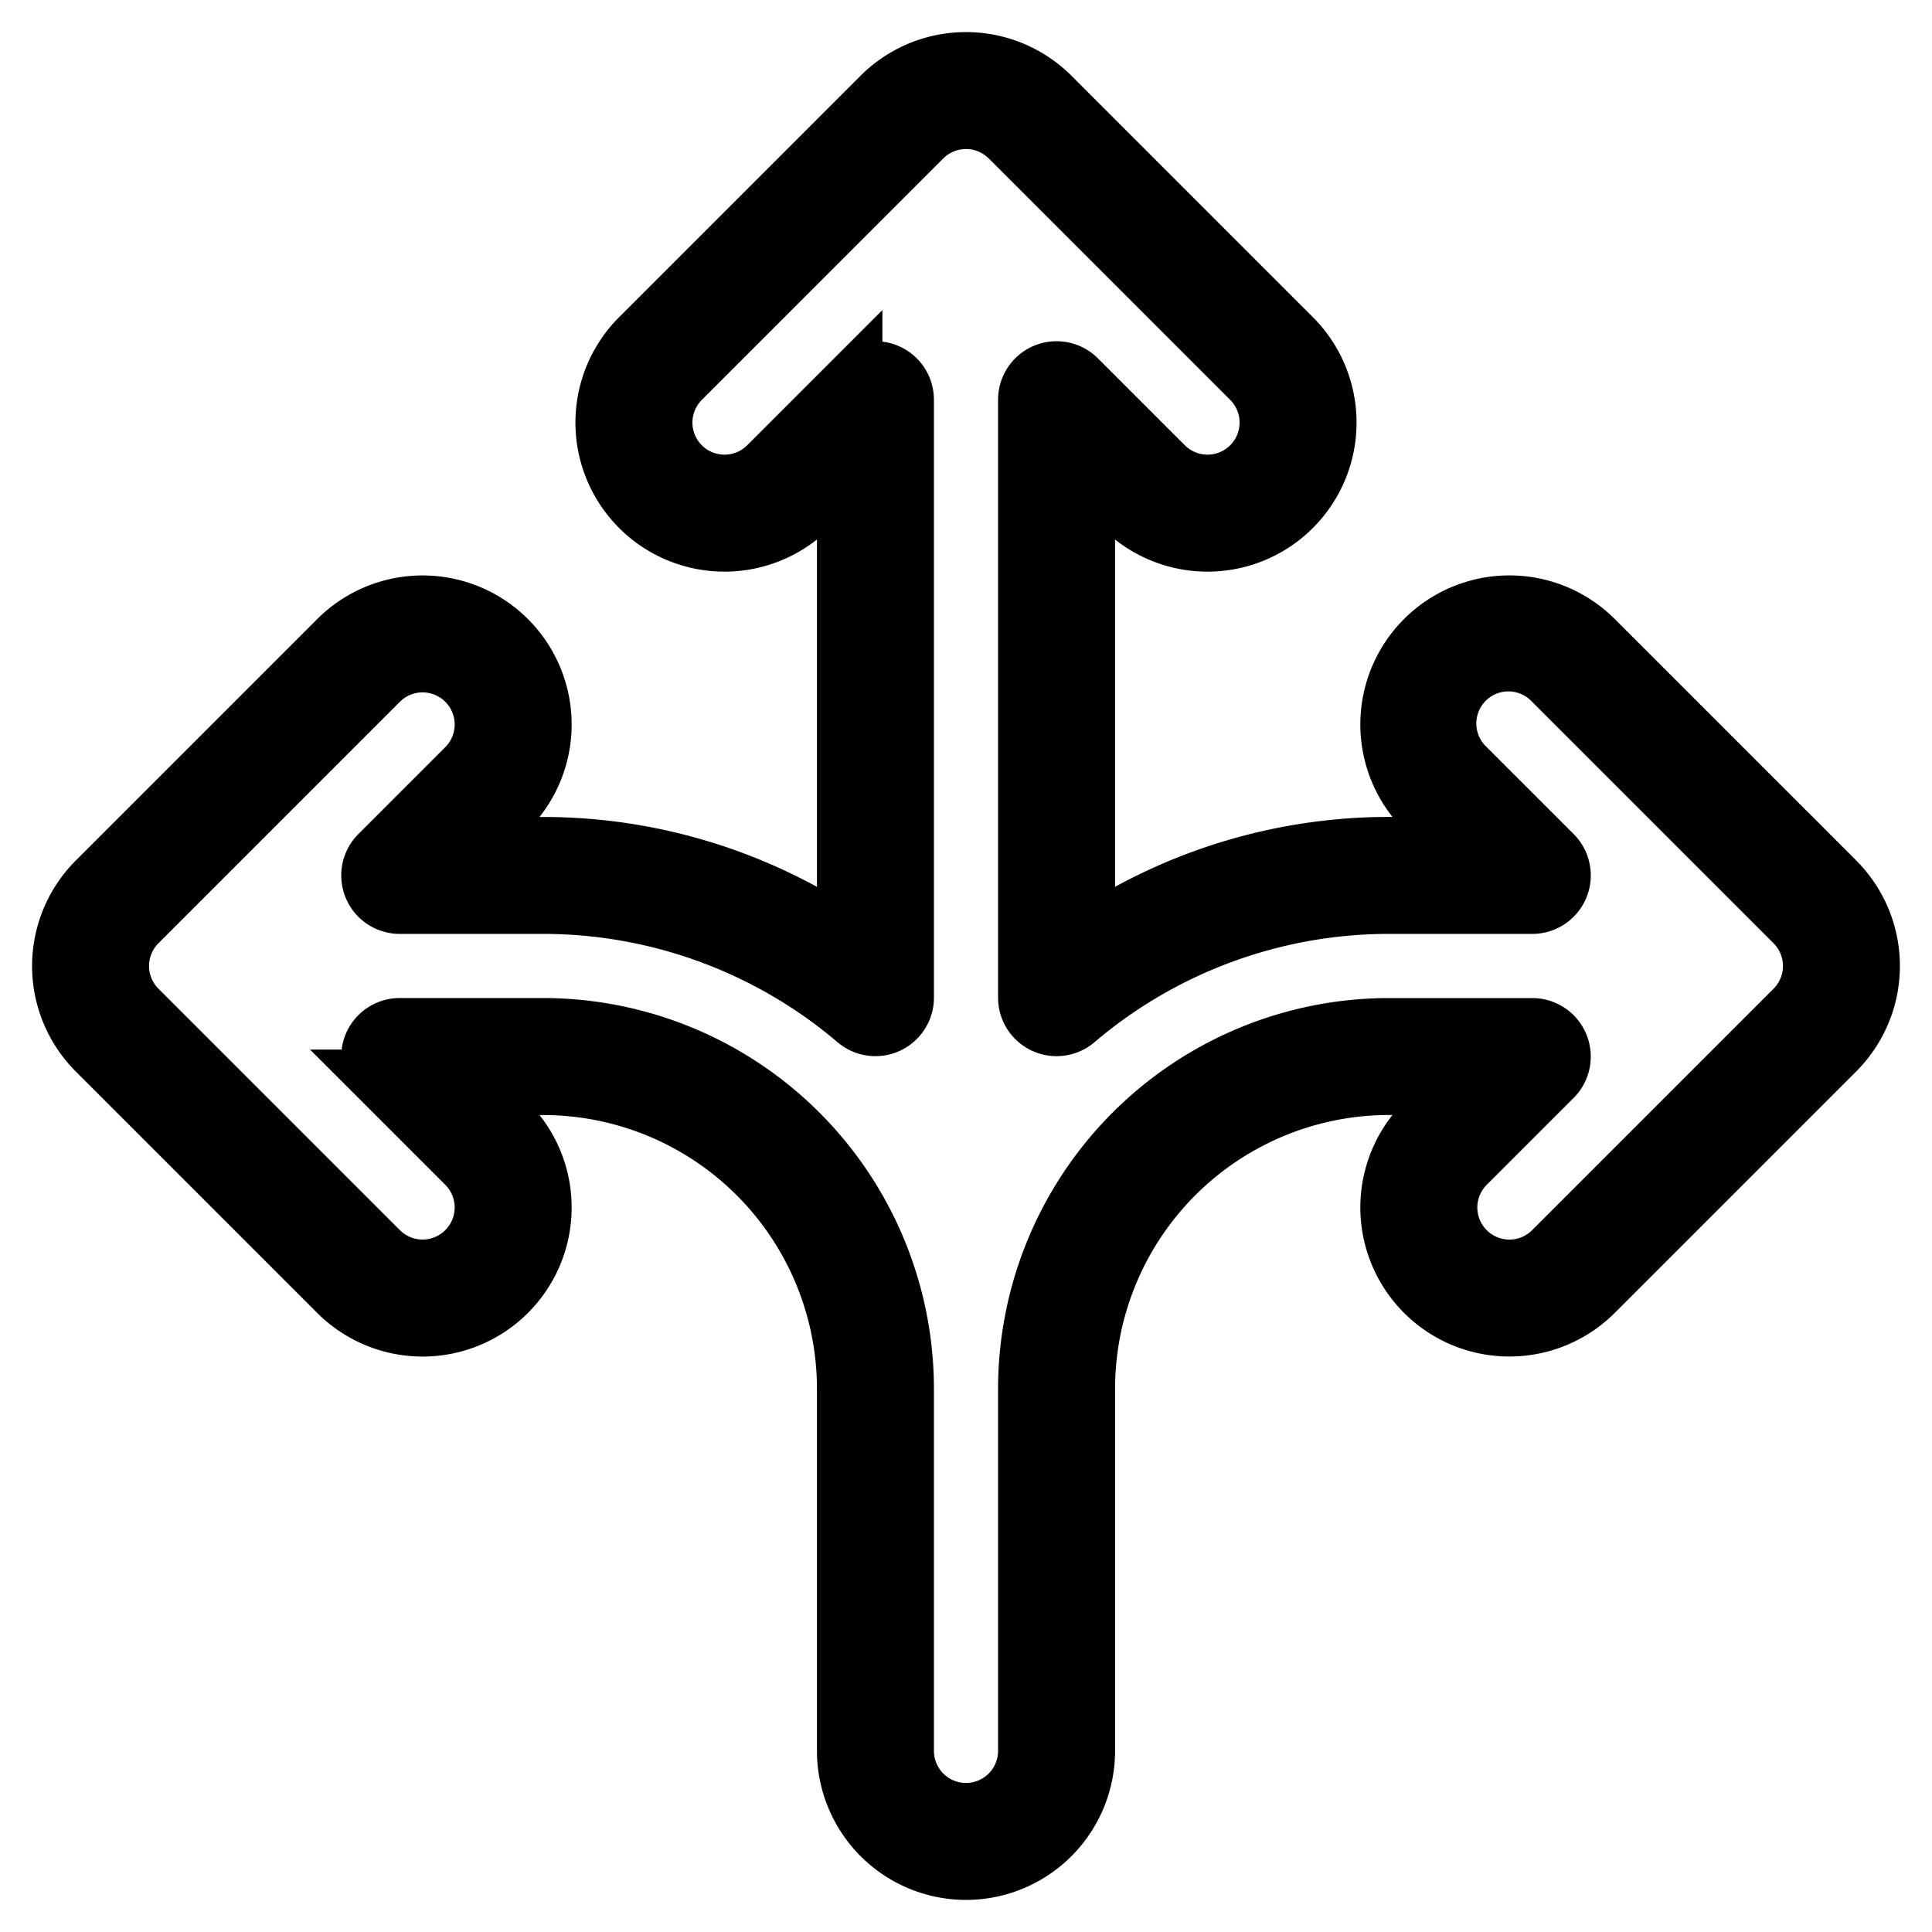 <svg height="512" viewBox="0 0 512 512"  aria-hidden="true"
     role="img"
     focusable="false" width="512" xmlns="http://www.w3.org/2000/svg"><g id="Outline"><path stroke="black" stroke-width="15" d="m256 496a32.038 32.038 0 0 1 -32-32v-96a80.094 80.094 0 0 0 -80-80h-18.753l9.373 9.372a32 32 0 0 1 -45.258 45.257l-64-64a32.037 32.037 0 0 1 0-45.256l64-64a32 32 0 0 1 45.258 45.256l-9.373 9.374h18.746a143.952 143.952 0 0 1 80.007 24.326v-123.085l-9.373 9.373a32 32 0 1 1 -45.258-45.256l64-64a32.04 32.04 0 0 1 45.258 0l64 64a32 32 0 0 1 -45.258 45.257l-9.369-9.374v123.085a143.952 143.952 0 0 1 80.005-24.337h18.746l-9.373-9.373a32 32 0 0 1 45.258-45.257l64 64a32.036 32.036 0 0 1 0 45.255l-64 64a32 32 0 0 1 -45.258-45.256l9.373-9.373h-18.744a80.094 80.094 0 0 0 -80 80v96a32.038 32.038 0 0 1 -32.007 32.012zm-150.068-224.007h38.061a96.113 96.113 0 0 1 96.007 96.007v96a16 16 0 1 0 32 0v-96a96.113 96.113 0 0 1 96.006-96h38.061a8 8 0 0 1 5.658 13.658l-23.032 23.03a16 16 0 0 0 22.63 22.627l64-64a16.019 16.019 0 0 0 0-22.628l-64-64a16 16 0 1 0 -22.623 22.619l23.031 23.029a8 8 0 0 1 -5.658 13.657h-38.066a127.965 127.965 0 0 0 -82.822 30.493 8 8 0 0 1 -13.185-6.094v-158.461a8 8 0 0 1 13.658-5.658l23.03 23.03a16 16 0 1 0 22.629-22.629l-64-64a16.017 16.017 0 0 0 -22.63 0l-64 64a16 16 0 0 0 22.63 22.628l23.03-23.03a8 8 0 0 1 13.653 5.659v158.461a8 8 0 0 1 -13.184 6.094 127.965 127.965 0 0 0 -82.822-30.493h-38.062a8 8 0 0 1 -5.657-13.657l23.031-23.03a16 16 0 1 0 -22.63-22.628l-64 64a16.019 16.019 0 0 0 0 22.628l64 64a16 16 0 1 0 22.629-22.628l-23.03-23.029a8 8 0 0 1 5.657-13.658z"/></g></svg>